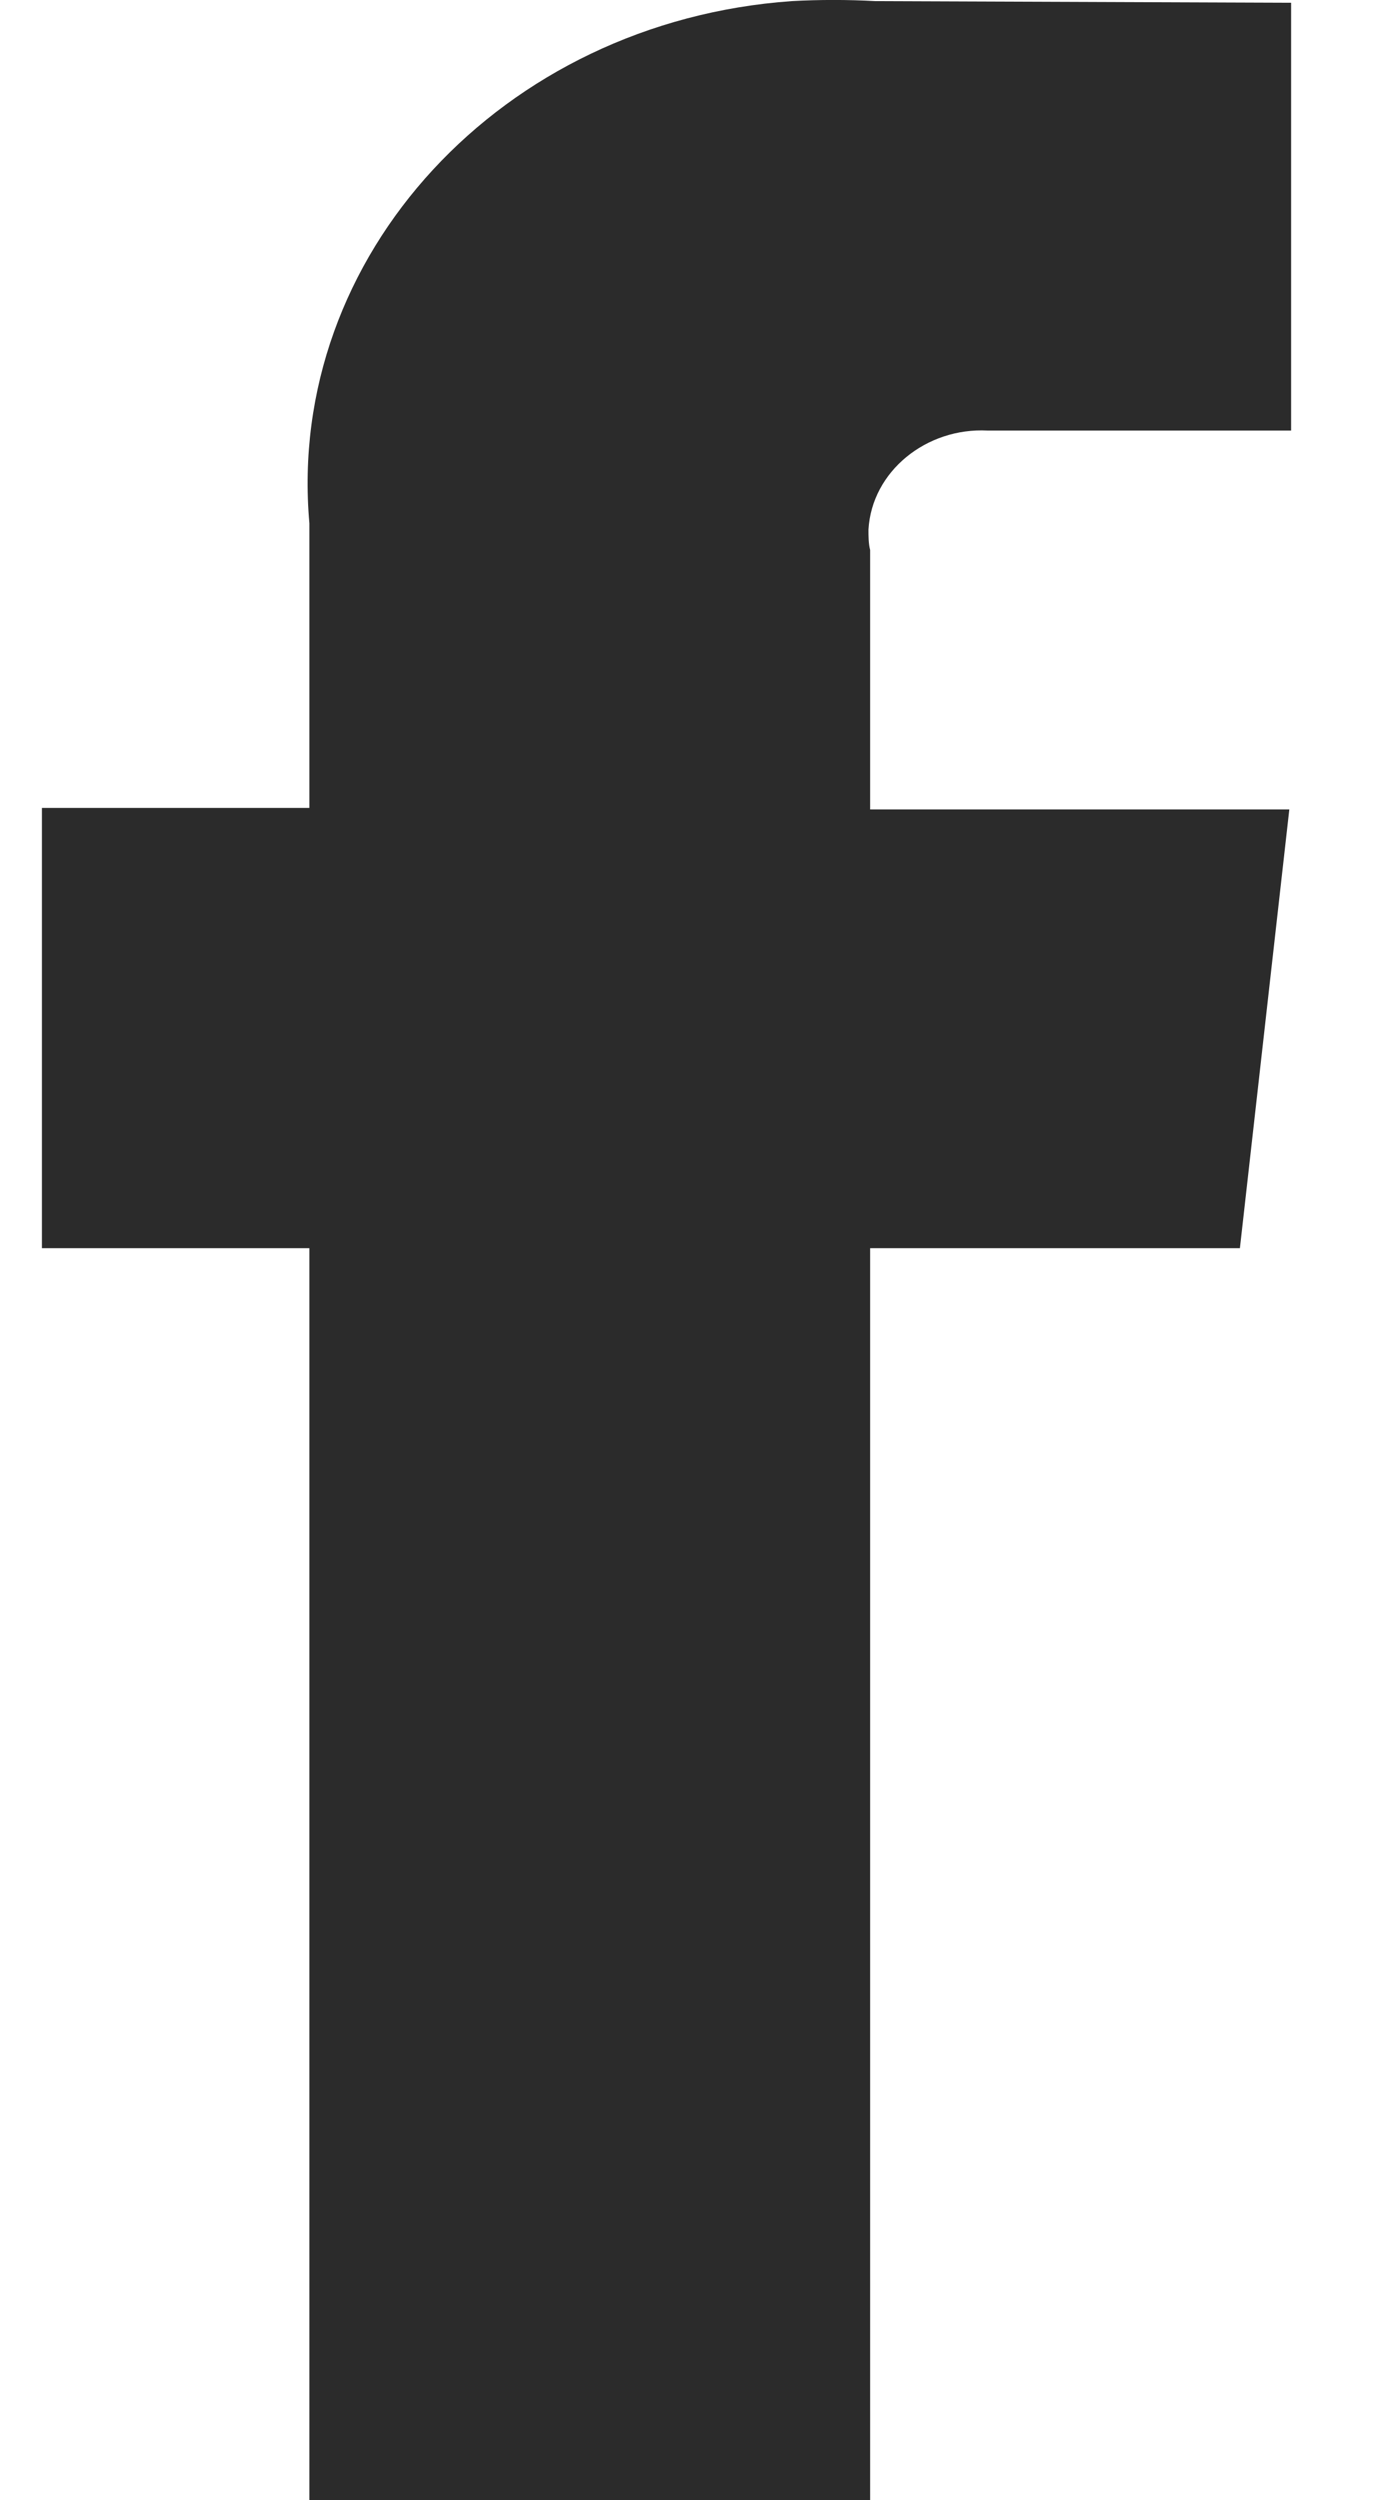 <?xml version="1.0" encoding="UTF-8"?>
<svg xmlns="http://www.w3.org/2000/svg" width="10" height="18" viewBox="0 0 10 18" fill="none">
  <path d="M8.933 8.987H6.269V18H2.229V8.987H0.302V5.817H2.229V3.768C2.058 1.843 3.617 0.156 5.704 0.008C5.901 -0.003 6.109 -0.003 6.306 0.008L9.302 0.02V3.1H7.116C6.674 3.077 6.281 3.394 6.257 3.813C6.257 3.858 6.257 3.915 6.269 3.96V5.828H9.289L8.933 8.987Z" fill="#2B2B2B"></path>
</svg>

